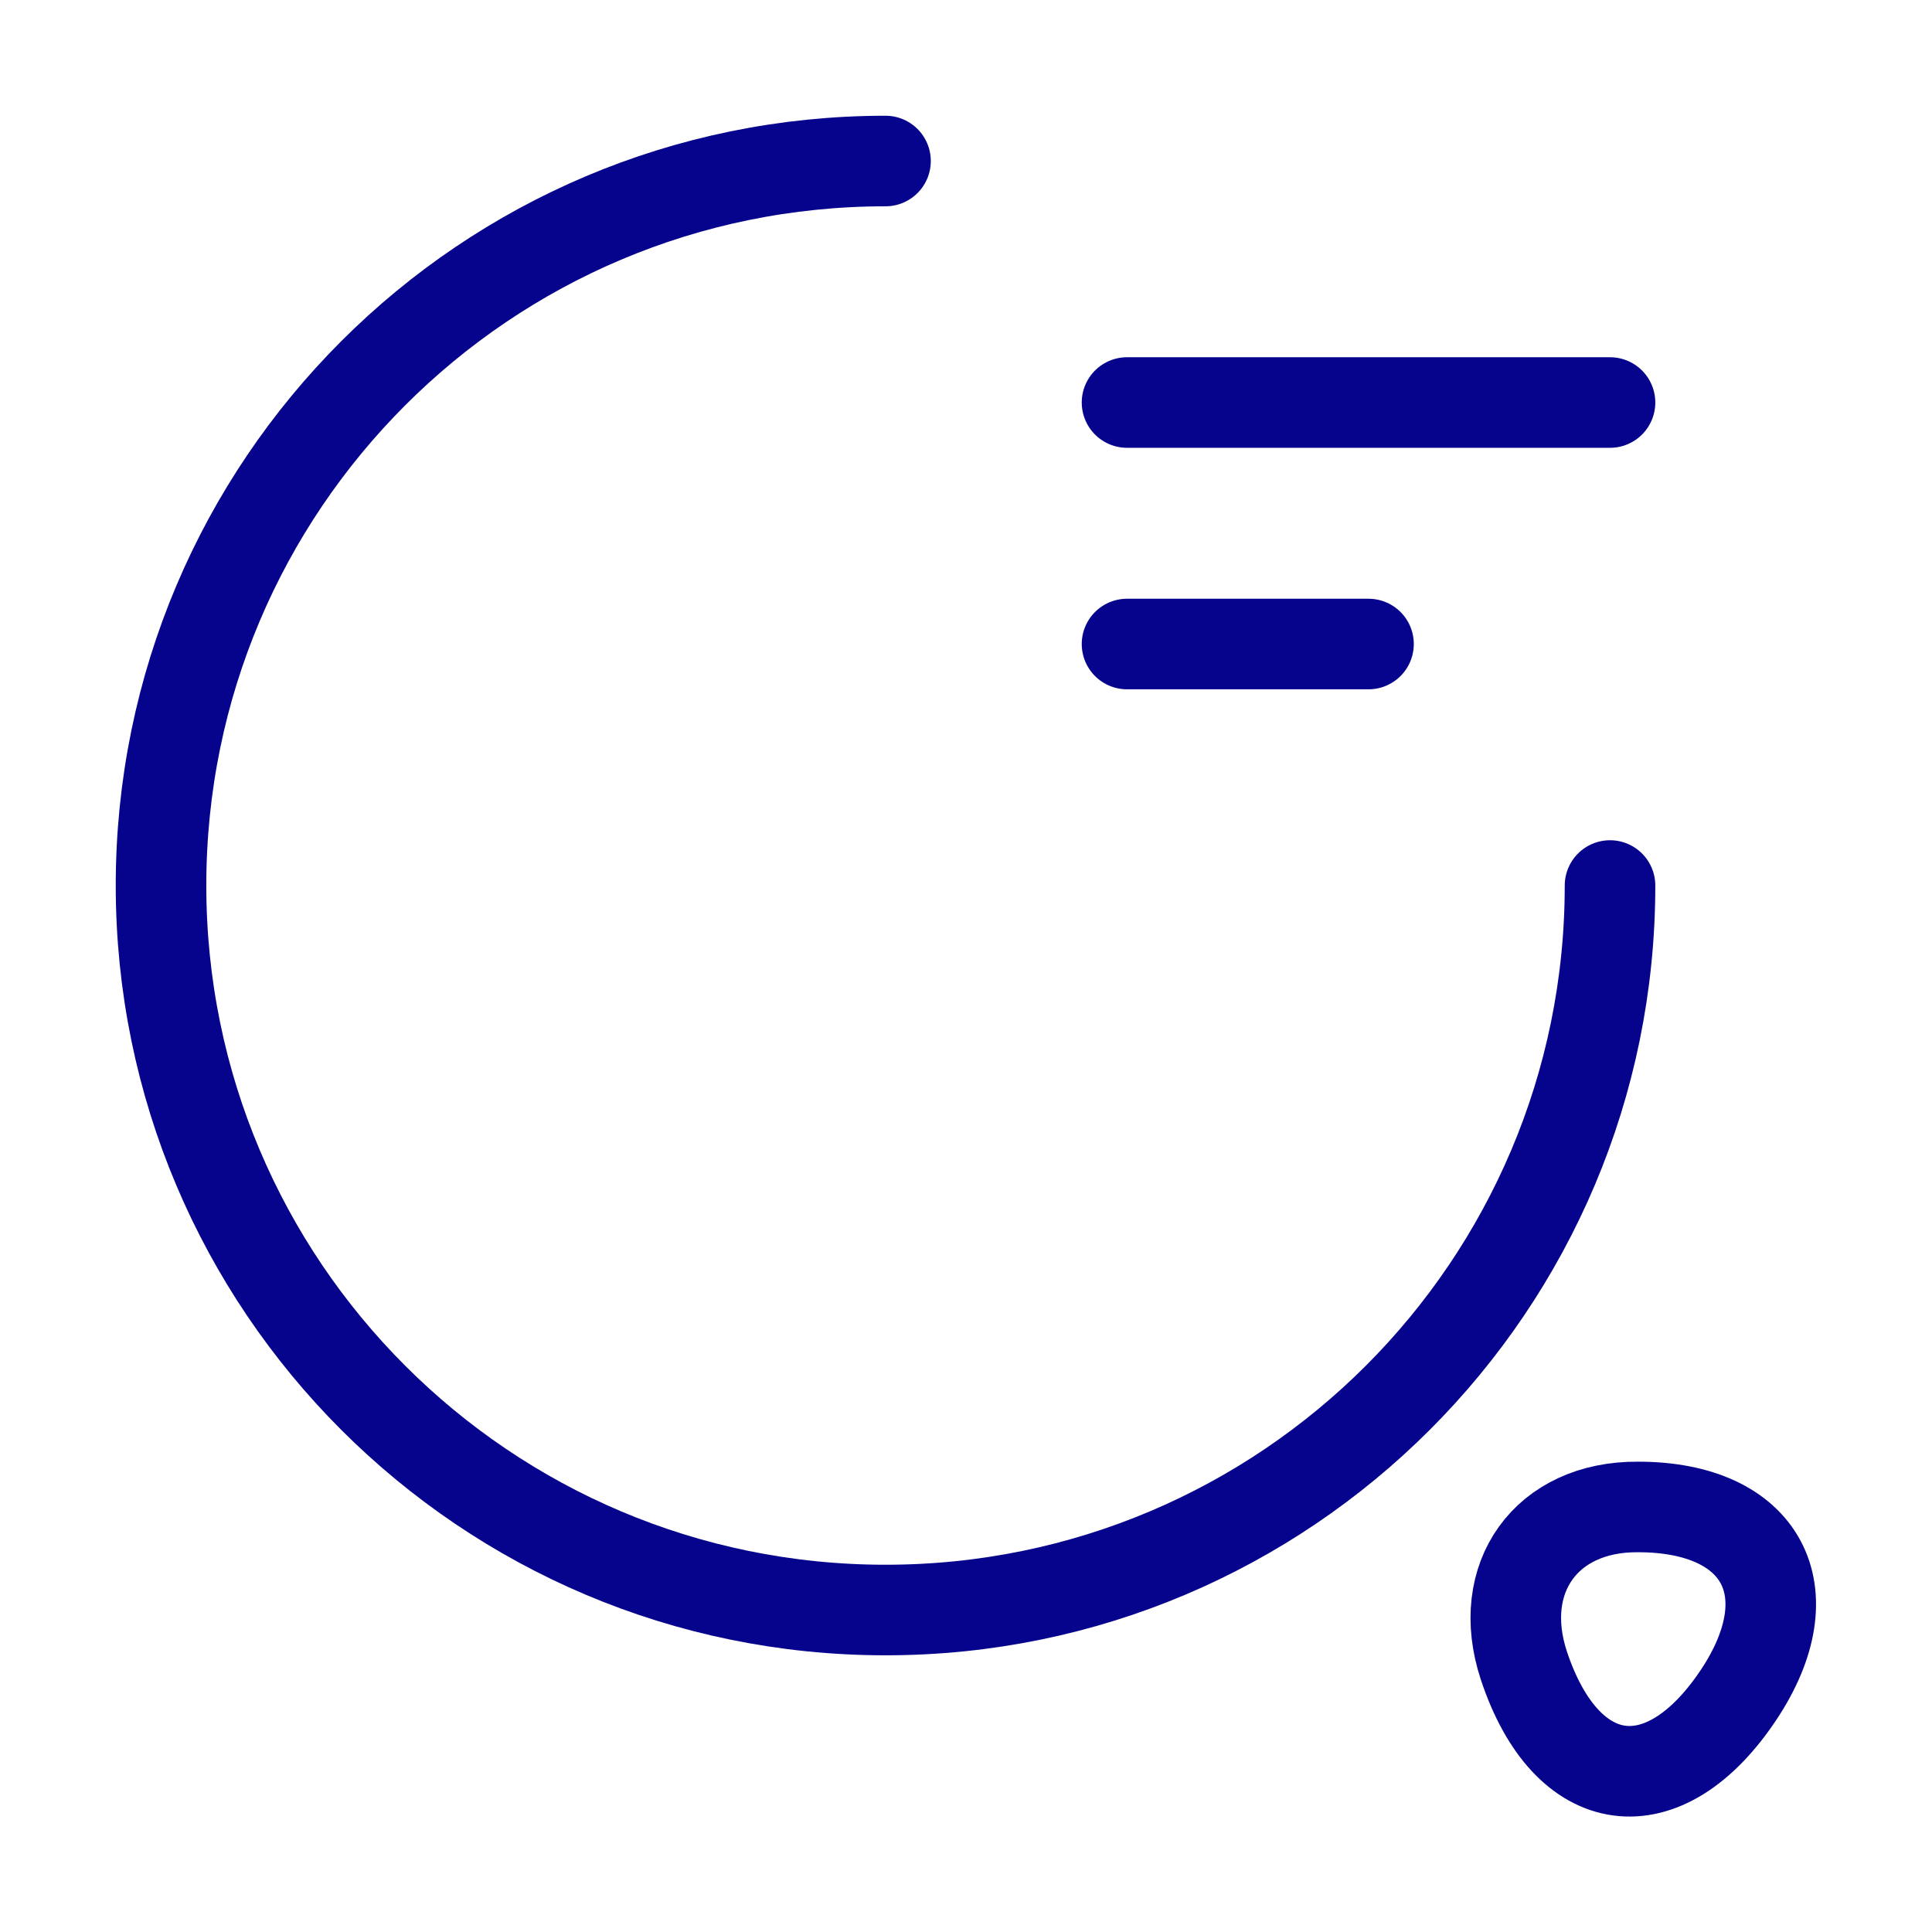 <svg width="32" height="32" viewBox="0 0 32 32" fill="none" xmlns="http://www.w3.org/2000/svg">
<path d="M26.667 14.667C26.667 21.294 21.293 26.667 14.667 26.667C8.04 26.667 2.667 21.294 2.667 14.667C2.667 8.04 8.04 2.667 14.667 2.667" stroke="#06038D" stroke-width="1.5" stroke-linecap="round" stroke-linejoin="round"/>
<path d="M25.24 27.587C25.947 29.72 27.56 29.933 28.8 28.067C29.933 26.36 29.187 24.96 27.133 24.96C25.613 24.947 24.76 26.133 25.24 27.587Z" stroke="#06038D" stroke-width="1.5" stroke-linecap="round" stroke-linejoin="round"/>
<path d="M18.667 6.667H26.667" stroke="#06038D" stroke-width="1.5" stroke-linecap="round" stroke-linejoin="round"/>
<path d="M18.667 10.667H22.667" stroke="#06038D" stroke-width="1.5" stroke-linecap="round" stroke-linejoin="round"/>
</svg>
